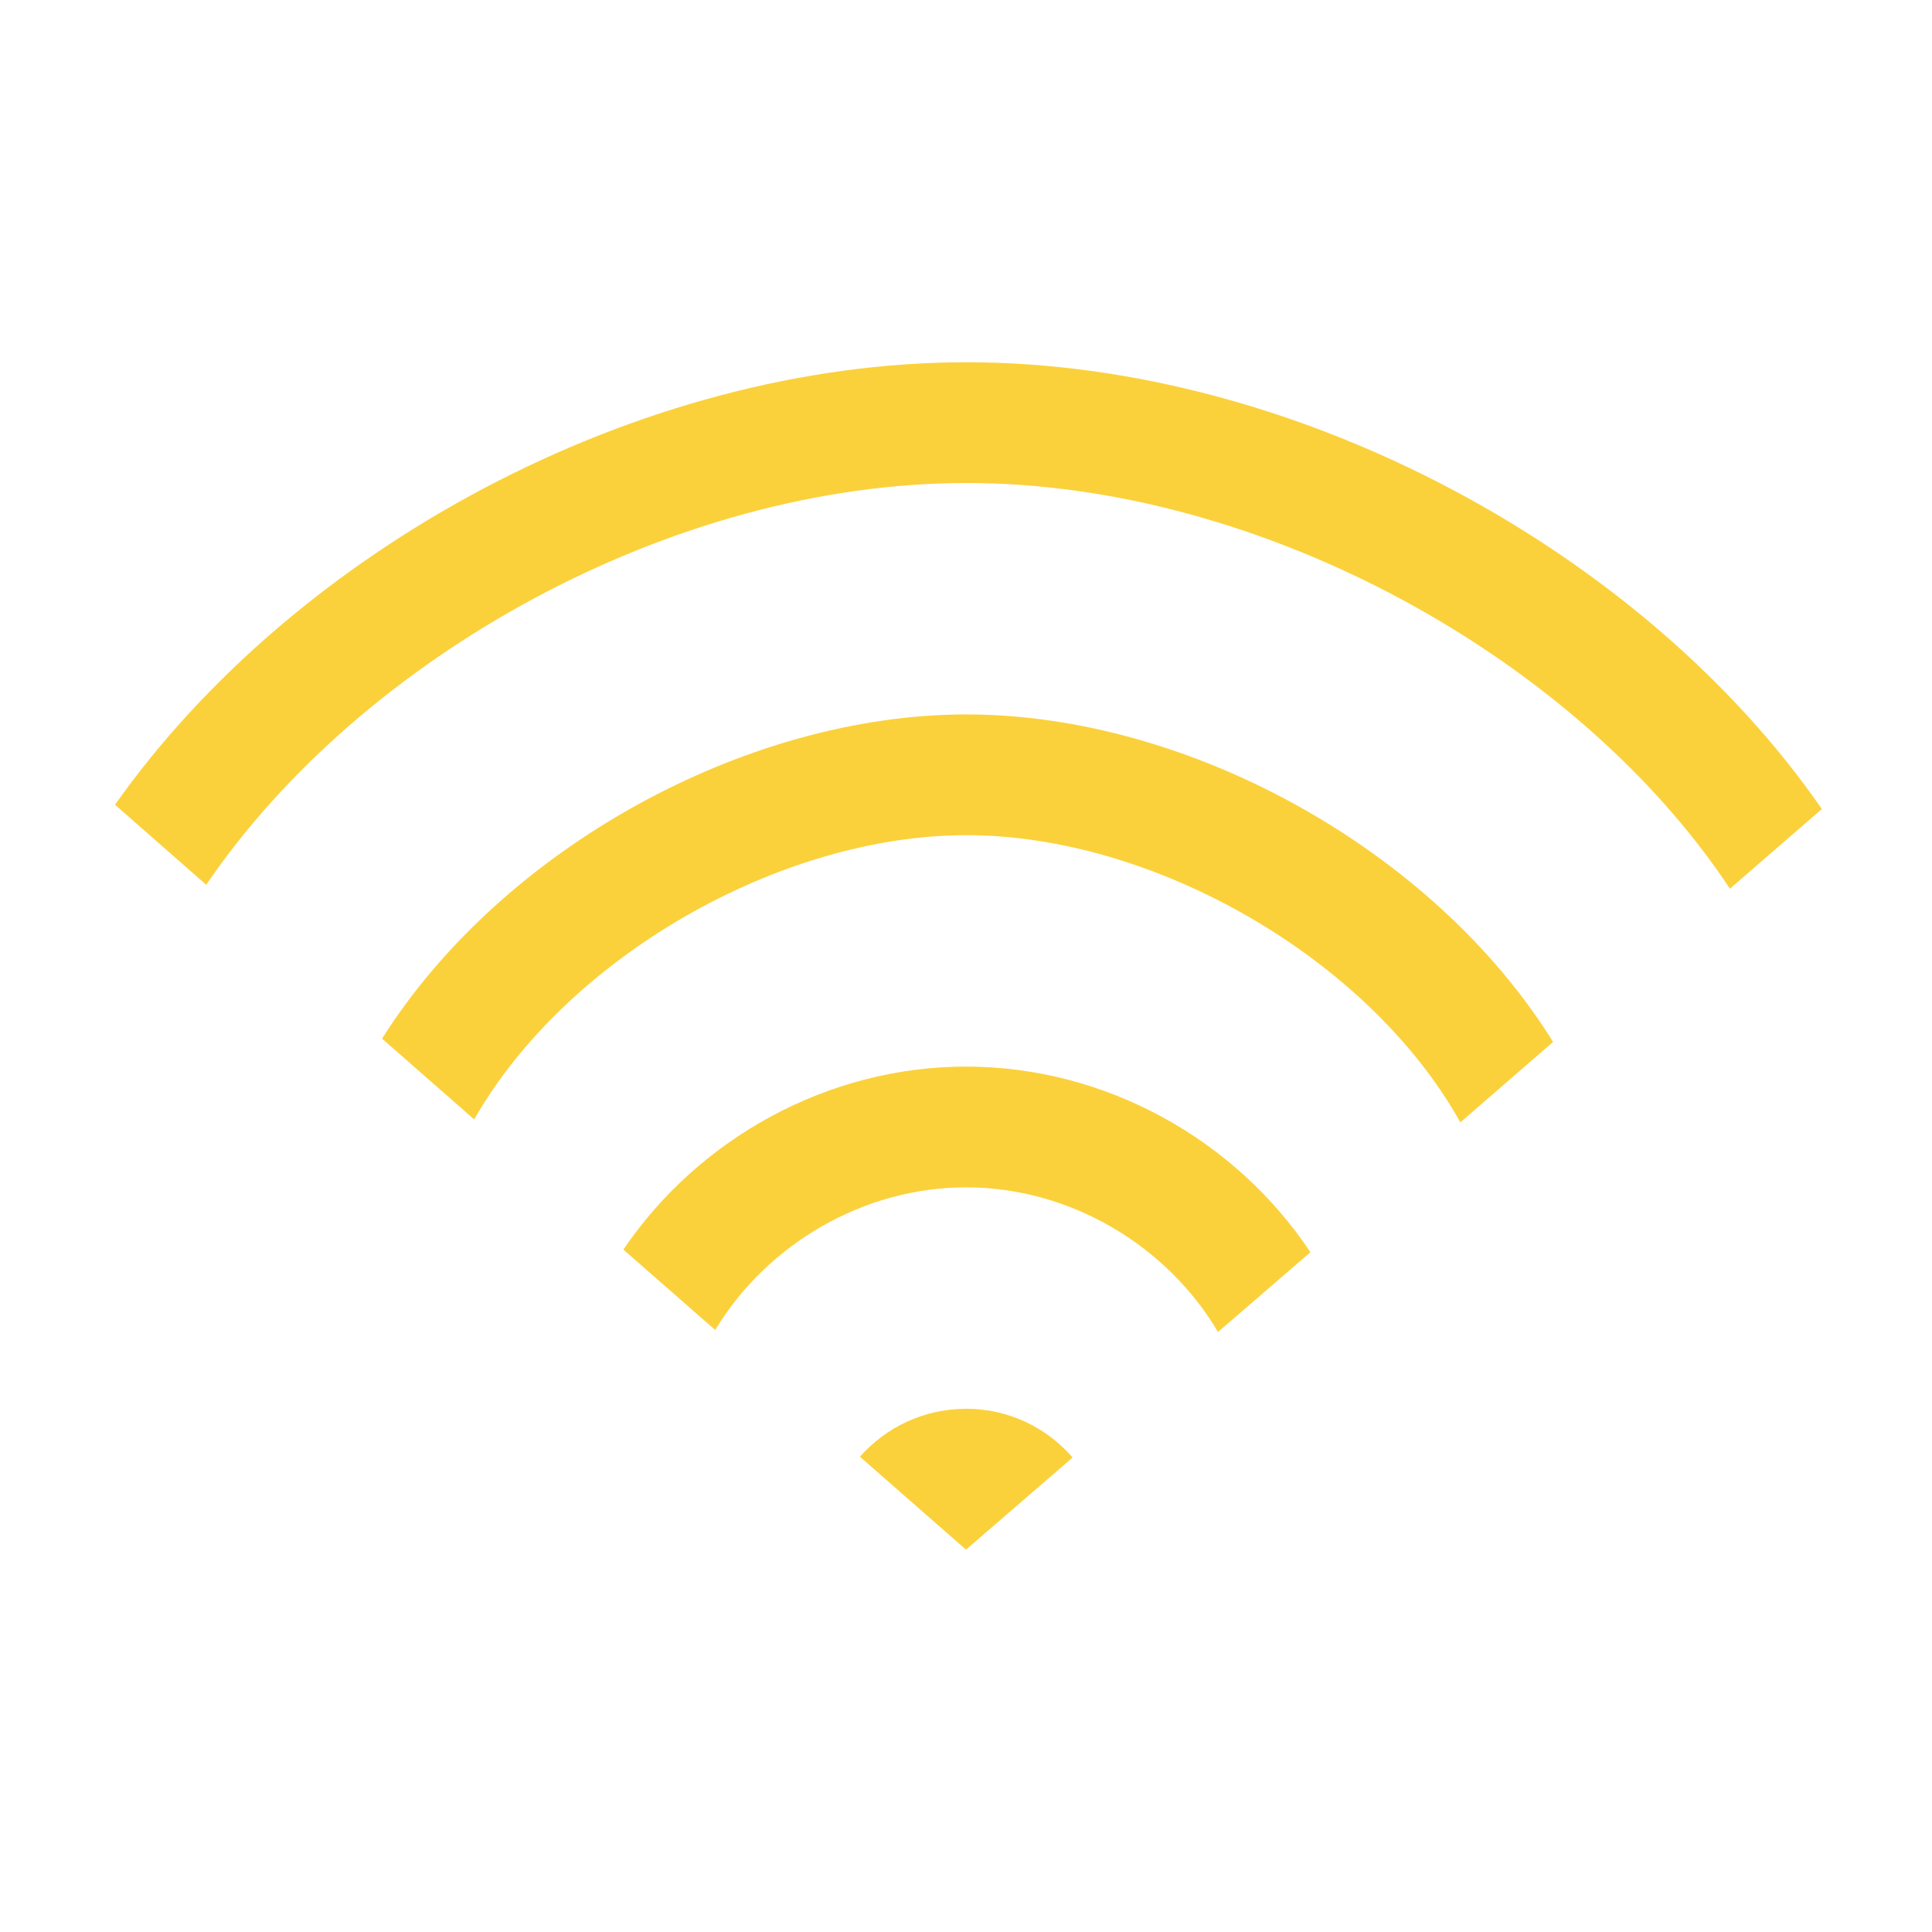 <?xml version="1.0" encoding="utf-8"?>

<!-- Uploaded to: SVG Repo, www.svgrepo.com, Generator: SVG Repo Mixer Tools -->
<svg width="32px" height="32px" viewBox="0 0 32 32" xmlns="http://www.w3.org/2000/svg">

<g fill="none" fill-rule="evenodd">

<path d="m0 0h32v32h-32z"/>

<path d="m16 23.333c.705 0 1.338.313 1.766.808-.536.464-1.124.971-1.766 1.526-.638-.559-1.223-1.071-1.757-1.539.43-.487 1.058-.794 1.757-.794zm0-5.667c2.305 0 4.458 1.201 5.705 3.075-.413.355-.917.79-1.531 1.321-.855-1.446-2.463-2.396-4.174-2.396-1.694 0-3.294.938-4.154 2.363-.61-.535-1.111-.973-1.521-1.332 1.252-1.847 3.391-3.031 5.675-3.031zm.006-5.833c3.691 0 7.75 2.254 9.718 5.425-.737.639-1.22 1.057-1.536 1.332-1.512-2.71-5.064-4.757-8.181-4.757-3.092 0-6.622 2.024-8.153 4.708-.313-.275-.793-.696-1.526-1.338 1.981-3.141 6.016-5.37 9.68-5.37zm.003-5.833c5.491 0 11.232 3.153 14.167 7.4-.554.48-1.06.919-1.523 1.32-2.514-3.799-7.735-6.72-12.644-6.72-4.866 0-10.021 2.87-12.593 6.655-.458-.403-.961-.844-1.511-1.326 2.982-4.228 8.655-7.329 14.104-7.329z" fill="#fbd13b"/>

</g>

</svg>